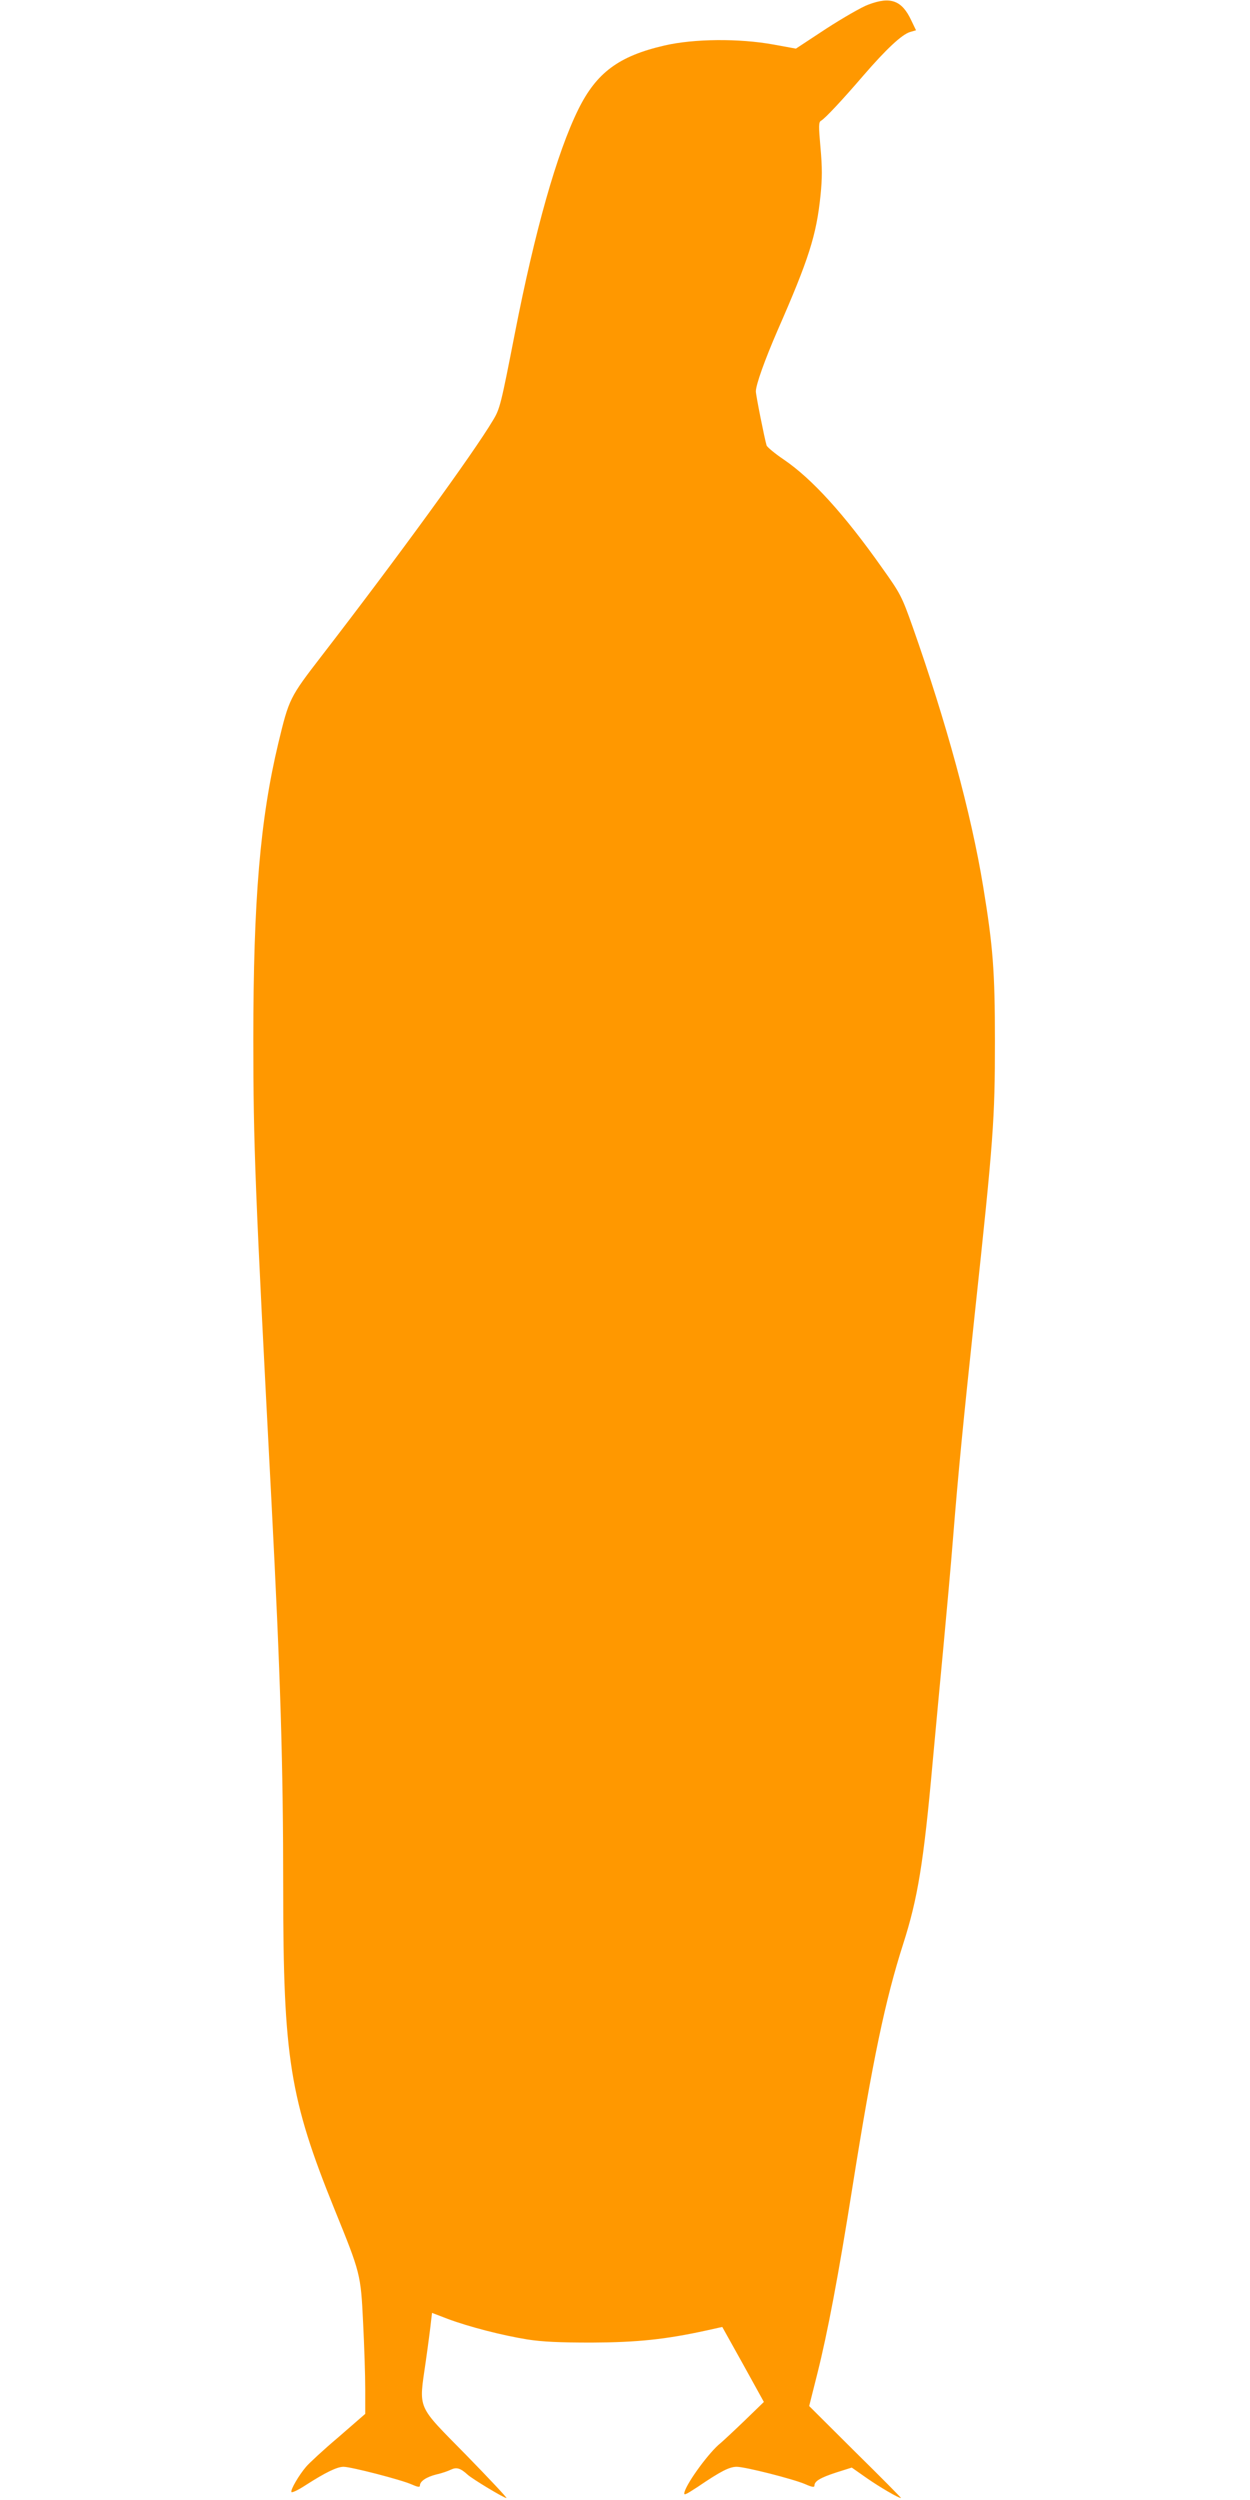 <?xml version="1.0" standalone="no"?>
<!DOCTYPE svg PUBLIC "-//W3C//DTD SVG 20010904//EN"
 "http://www.w3.org/TR/2001/REC-SVG-20010904/DTD/svg10.dtd">
<svg version="1.0" xmlns="http://www.w3.org/2000/svg"
 width="640pt" height="1280pt" viewBox="0 0 640 1280"
 preserveAspectRatio="xMidYMid meet">
<g transform="translate(0,1280) scale(0.1,-0.1)"
fill="#ff9800" stroke="none">
<path d="M4445 12776 c-33 -12 -130 -68 -215 -123 l-155 -102 -115 21 c-176
32 -407 30 -558 -5 -234 -54 -348 -139 -441 -327 -110 -223 -222 -620 -325
-1147 -71 -363 -76 -386 -112 -445 -101 -170 -492 -707 -877 -1206 -165 -214
-167 -219 -222 -447 -93 -389 -128 -803 -128 -1515 0 -548 9 -765 93 -2370 46
-891 60 -1345 60 -1980 0 -867 34 -1076 262 -1640 134 -330 135 -333 147 -580
6 -118 11 -272 11 -342 l0 -127 -138 -120 c-77 -65 -151 -134 -165 -151 -36
-42 -80 -117 -75 -129 1 -6 35 10 73 35 103 66 161 94 194 94 38 0 294 -66
348 -90 32 -14 43 -16 43 -6 0 22 33 44 85 57 28 6 61 18 75 25 28 13 48 7 85
-27 26 -23 185 -119 198 -119 5 0 -88 99 -206 220 -257 262 -243 228 -207 480
13 91 25 184 27 206 l5 42 81 -31 c110 -41 278 -84 407 -105 77 -12 164 -16
330 -16 232 1 377 16 587 62 l81 18 107 -192 106 -192 -98 -95 c-54 -52 -110
-104 -124 -116 -55 -43 -168 -196 -184 -249 -6 -21 1 -18 67 25 119 81 163
103 200 103 43 0 288 -62 351 -89 36 -16 47 -17 47 -7 0 22 29 40 112 67 l79
25 77 -54 c66 -46 162 -102 175 -102 3 0 -102 106 -233 235 l-237 236 42 167
c52 207 108 502 180 957 103 648 168 957 259 1241 75 234 105 417 151 929 14
154 39 420 55 590 16 171 39 425 50 565 27 337 51 581 110 1135 97 904 104
1003 104 1405 0 359 -10 485 -60 790 -62 378 -189 842 -361 1330 -56 158 -63
171 -157 303 -194 275 -359 456 -503 554 -46 31 -85 64 -88 72 -11 37 -55 258
-55 277 0 34 46 162 111 312 160 365 199 487 220 691 9 88 9 144 0 244 -10
113 -10 132 3 139 20 11 108 105 218 233 115 133 195 208 237 221 l31 9 -24
50 c-48 103 -106 125 -221 81z"/>
</g>
</svg>
